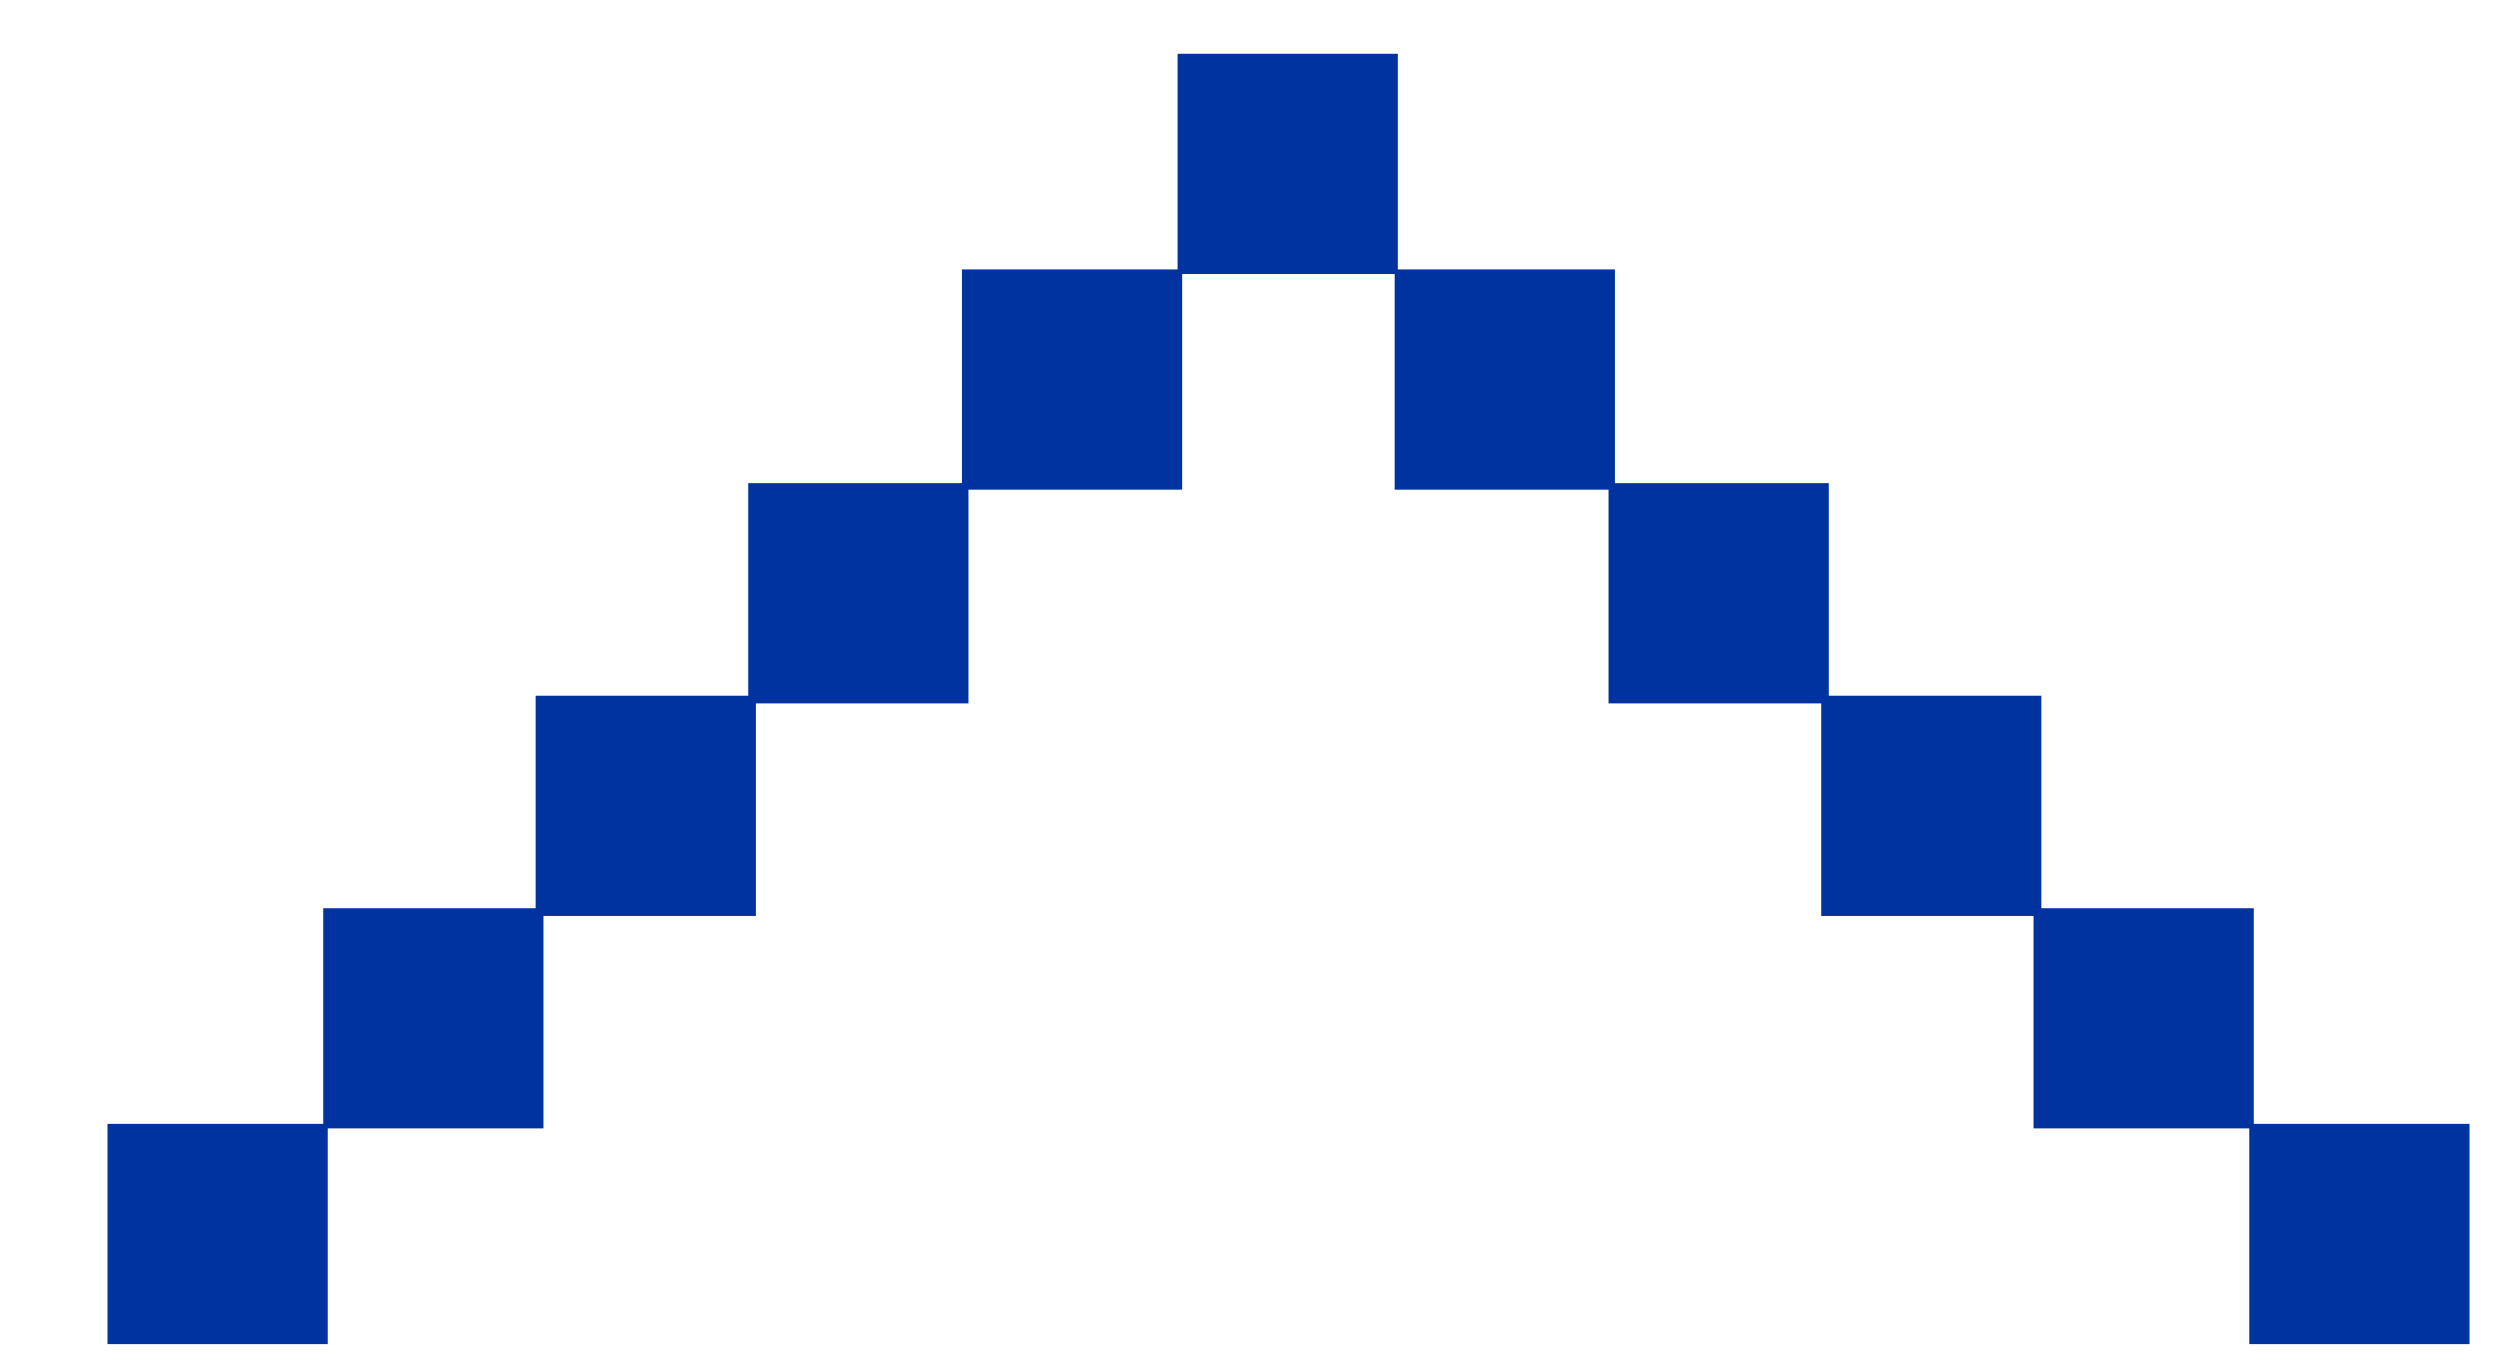 <svg width="31" height="17" viewBox="0 0 31 17" fill="none" xmlns="http://www.w3.org/2000/svg">
<g filter="url(#filter0_d_10940_277121)">
<path d="M2.731 16H0V13.269H2.731V16Z" fill="#0033A0"/>
<path d="M5.406 13.325H2.675V10.595H5.406V13.325Z" fill="#0033A0"/>
<path d="M8.04 10.691H5.309V7.96H8.04V10.691Z" fill="#0033A0"/>
<path d="M10.676 8.055H7.945V5.324H10.676V8.055Z" fill="#0033A0"/>
<path d="M13.326 5.405H10.595V2.674H13.326V5.405Z" fill="#0033A0"/>
<path d="M16 2.731H13.269V4.07696e-05H16V2.731Z" fill="#0033A0"/>
<path d="M29.289 16H26.558V13.269H29.289V16Z" fill="#0033A0"/>
<path d="M26.614 13.325H23.883V10.595H26.614V13.325Z" fill="#0033A0"/>
<path d="M23.98 10.691H21.25V7.96H23.98V10.691Z" fill="#0033A0"/>
<path d="M21.344 8.055H18.613V5.324H21.344V8.055Z" fill="#0033A0"/>
<path d="M18.692 5.405H15.961V2.674H18.692V5.405Z" fill="#0033A0"/>
</g>
<defs>
<filter id="filter0_d_10940_277121" x="0" y="0" width="30.622" height="16.667" filterUnits="userSpaceOnUse" color-interpolation-filters="sRGB">
<feFlood flood-opacity="0" result="BackgroundImageFix"/>
<feColorMatrix in="SourceAlpha" type="matrix" values="0 0 0 0 0 0 0 0 0 0 0 0 0 0 0 0 0 0 127 0" result="hardAlpha"/>
<feOffset dx="1.333" dy="0.667"/>
<feComposite in2="hardAlpha" operator="out"/>
<feColorMatrix type="matrix" values="0 0 0 0 0.937 0 0 0 0 0.937 0 0 0 0 0.937 0 0 0 1 0"/>
<feBlend mode="normal" in2="BackgroundImageFix" result="effect1_dropShadow_10940_277121"/>
<feBlend mode="normal" in="SourceGraphic" in2="effect1_dropShadow_10940_277121" result="shape"/>
</filter>
</defs>
</svg>
